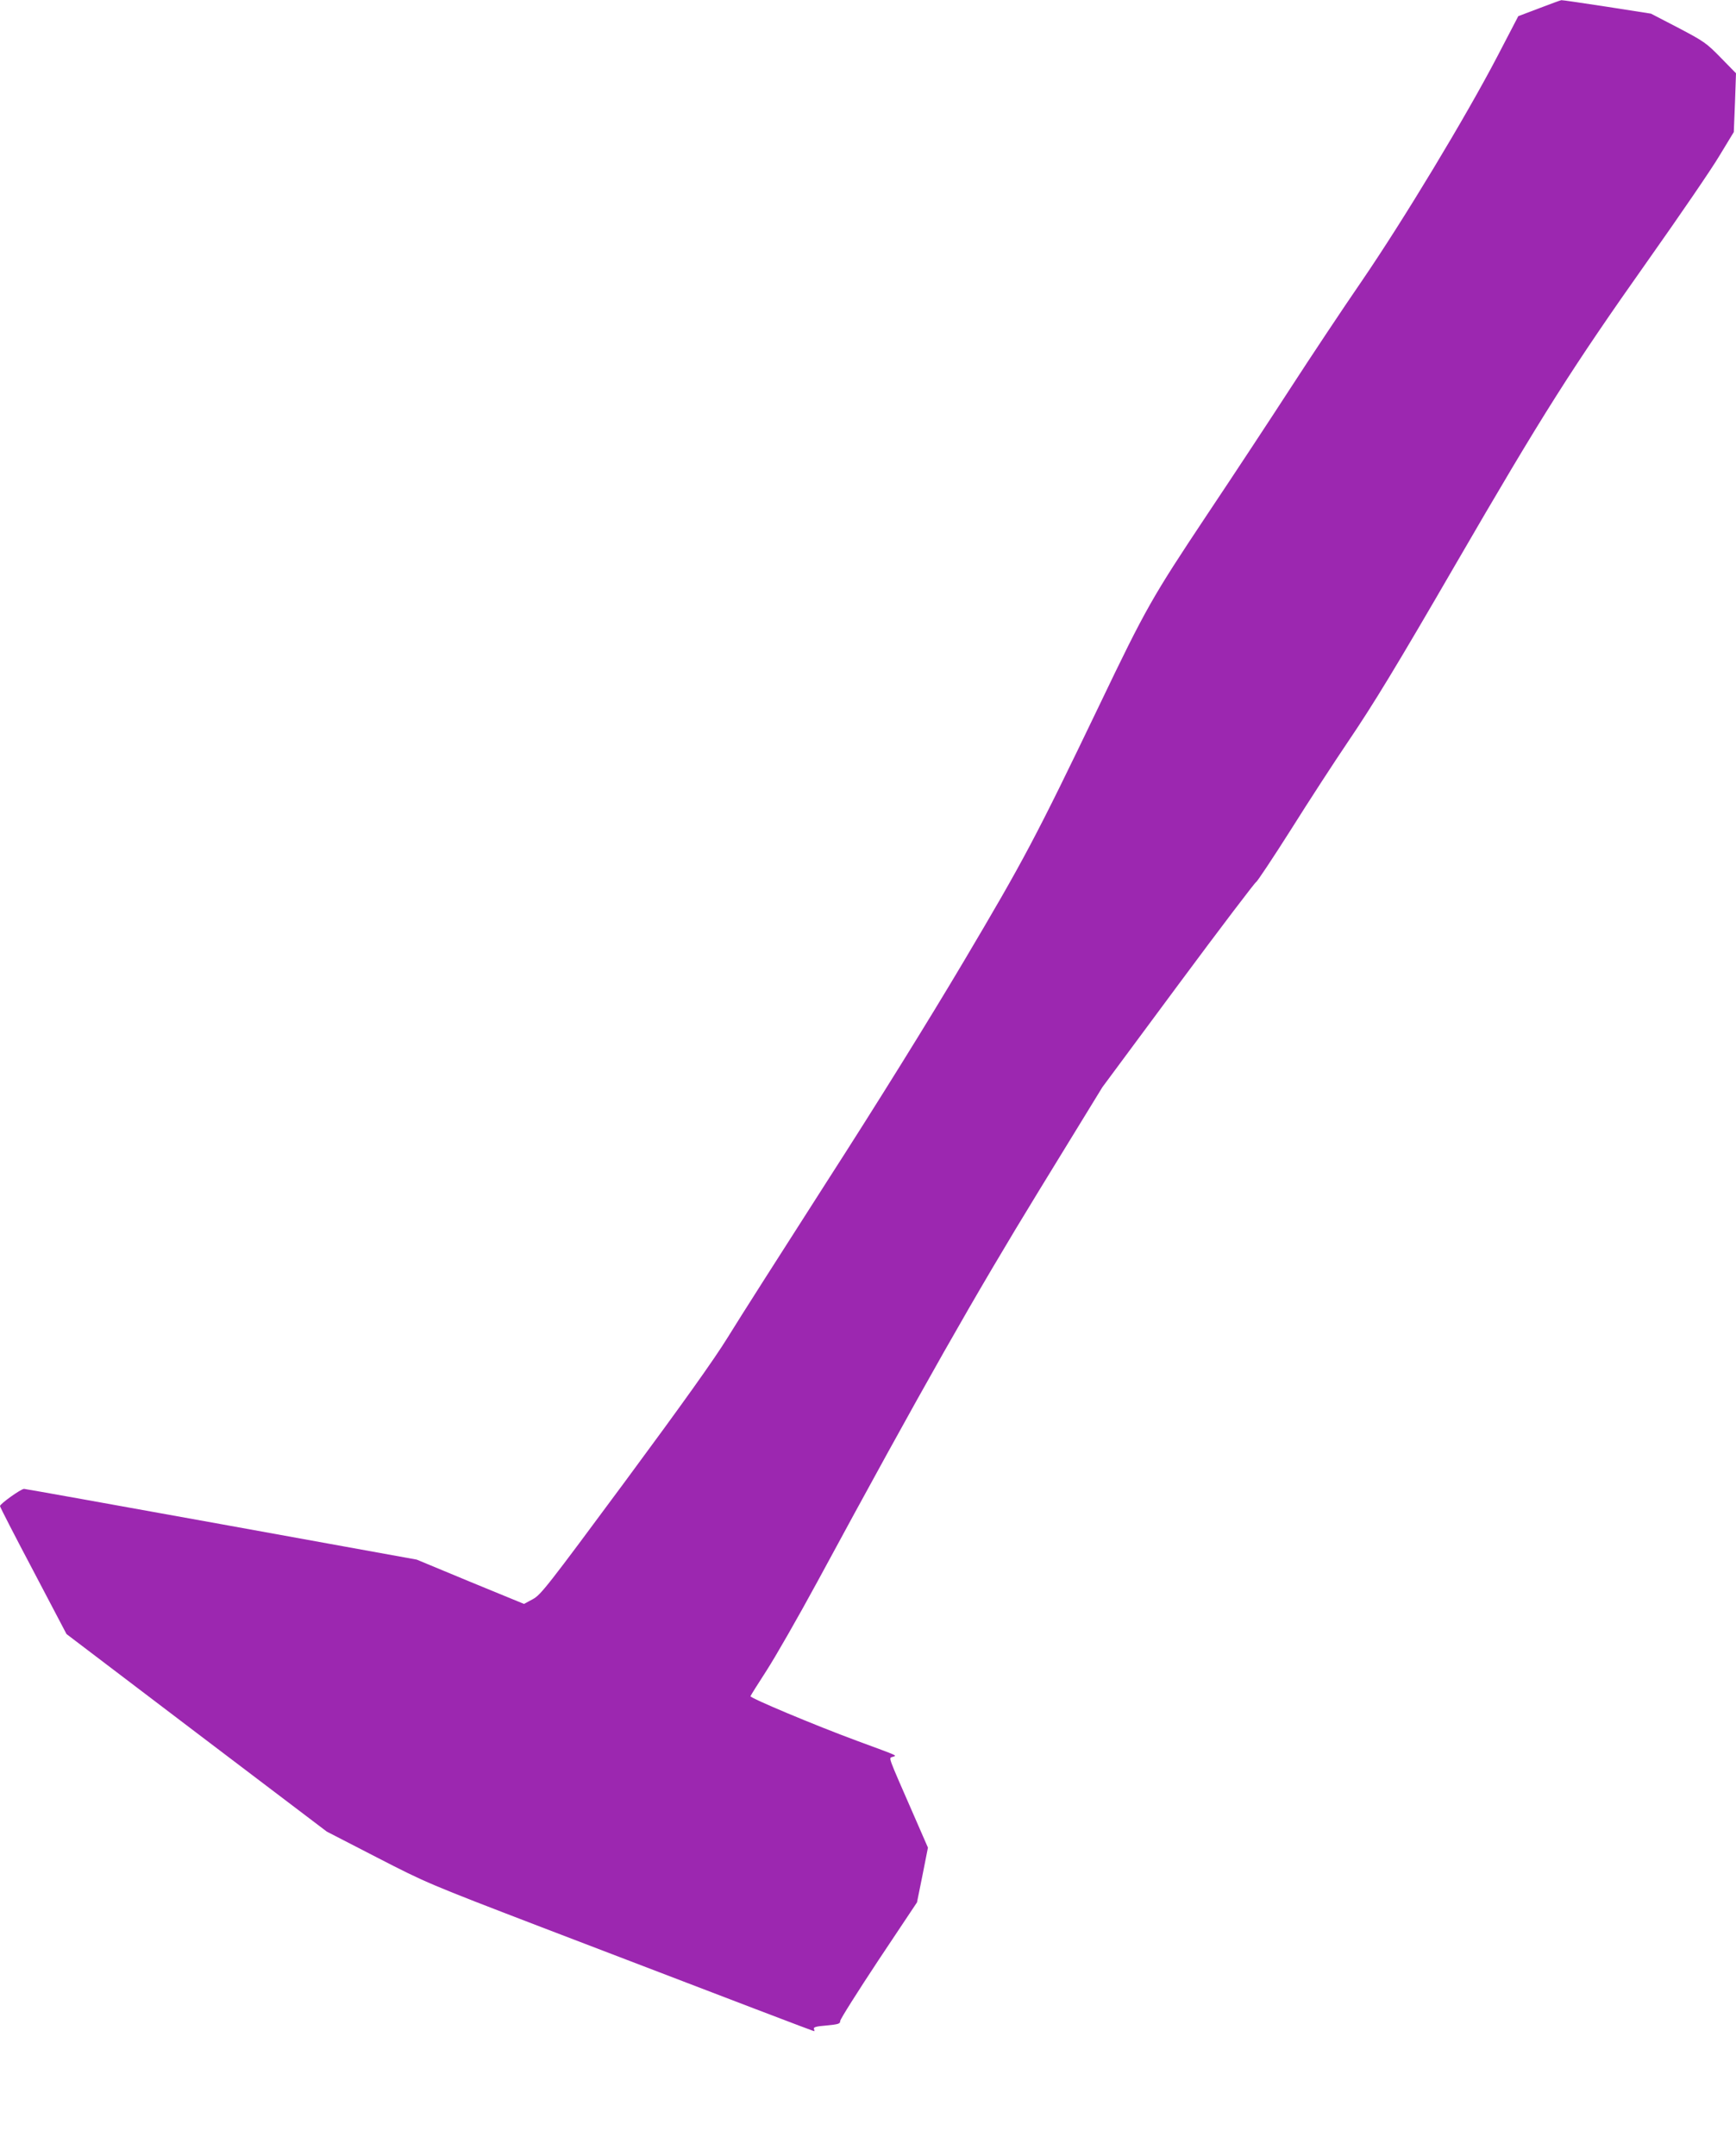 <?xml version="1.0" standalone="no"?>
<!DOCTYPE svg PUBLIC "-//W3C//DTD SVG 20010904//EN"
 "http://www.w3.org/TR/2001/REC-SVG-20010904/DTD/svg10.dtd">
<svg version="1.0" xmlns="http://www.w3.org/2000/svg"
 width="1031pt" height="1280pt" viewBox="0 0 1031 1280"
 preserveAspectRatio="xMidYMid meet">
<g transform="translate(0,1280) scale(0.1,-0.1)"
fill="#9c27b0" stroke="none">
<path d="M9141 12751 l-124 -47 -125 -240 c-188 -360 -556 -969 -802 -1329
-117 -170 -307 -456 -423 -635 -116 -179 -341 -521 -501 -760 -324 -487 -361
-551 -636 -1125 -380 -791 -450 -922 -807 -1524 -212 -357 -512 -840 -812
-1306 -261 -407 -527 -824 -590 -927 -81 -131 -265 -389 -611 -857 -462 -624
-498 -670 -546 -696 l-52 -28 -319 131 -318 132 -1159 210 c-637 115 -1165
210 -1173 210 -19 0 -143 -89 -143 -102 0 -6 89 -179 198 -385 l197 -375 773
-587 773 -586 297 -153 c293 -151 307 -157 977 -414 1196 -458 1616 -618 1620
-618 2 0 2 6 -1 14 -4 10 13 15 75 20 71 7 81 10 81 27 0 10 103 173 228 362
l228 342 33 163 32 162 -82 188 c-162 371 -152 342 -127 351 25 9 43 1 -212
95 -252 93 -635 254 -633 265 2 6 45 74 96 153 51 79 187 316 302 528 623
1151 937 1703 1315 2320 l377 615 452 610 c249 336 457 609 461 608 4 -1 97
138 206 310 108 172 261 407 339 522 152 224 291 453 640 1055 517 891 690
1164 1141 1802 188 266 380 546 426 624 l85 140 7 175 6 174 -91 93 c-85 87
-100 97 -252 177 l-162 84 -262 41 c-144 22 -266 40 -270 39 -4 0 -64 -22
-132 -48z"/>
</g>
</svg>
